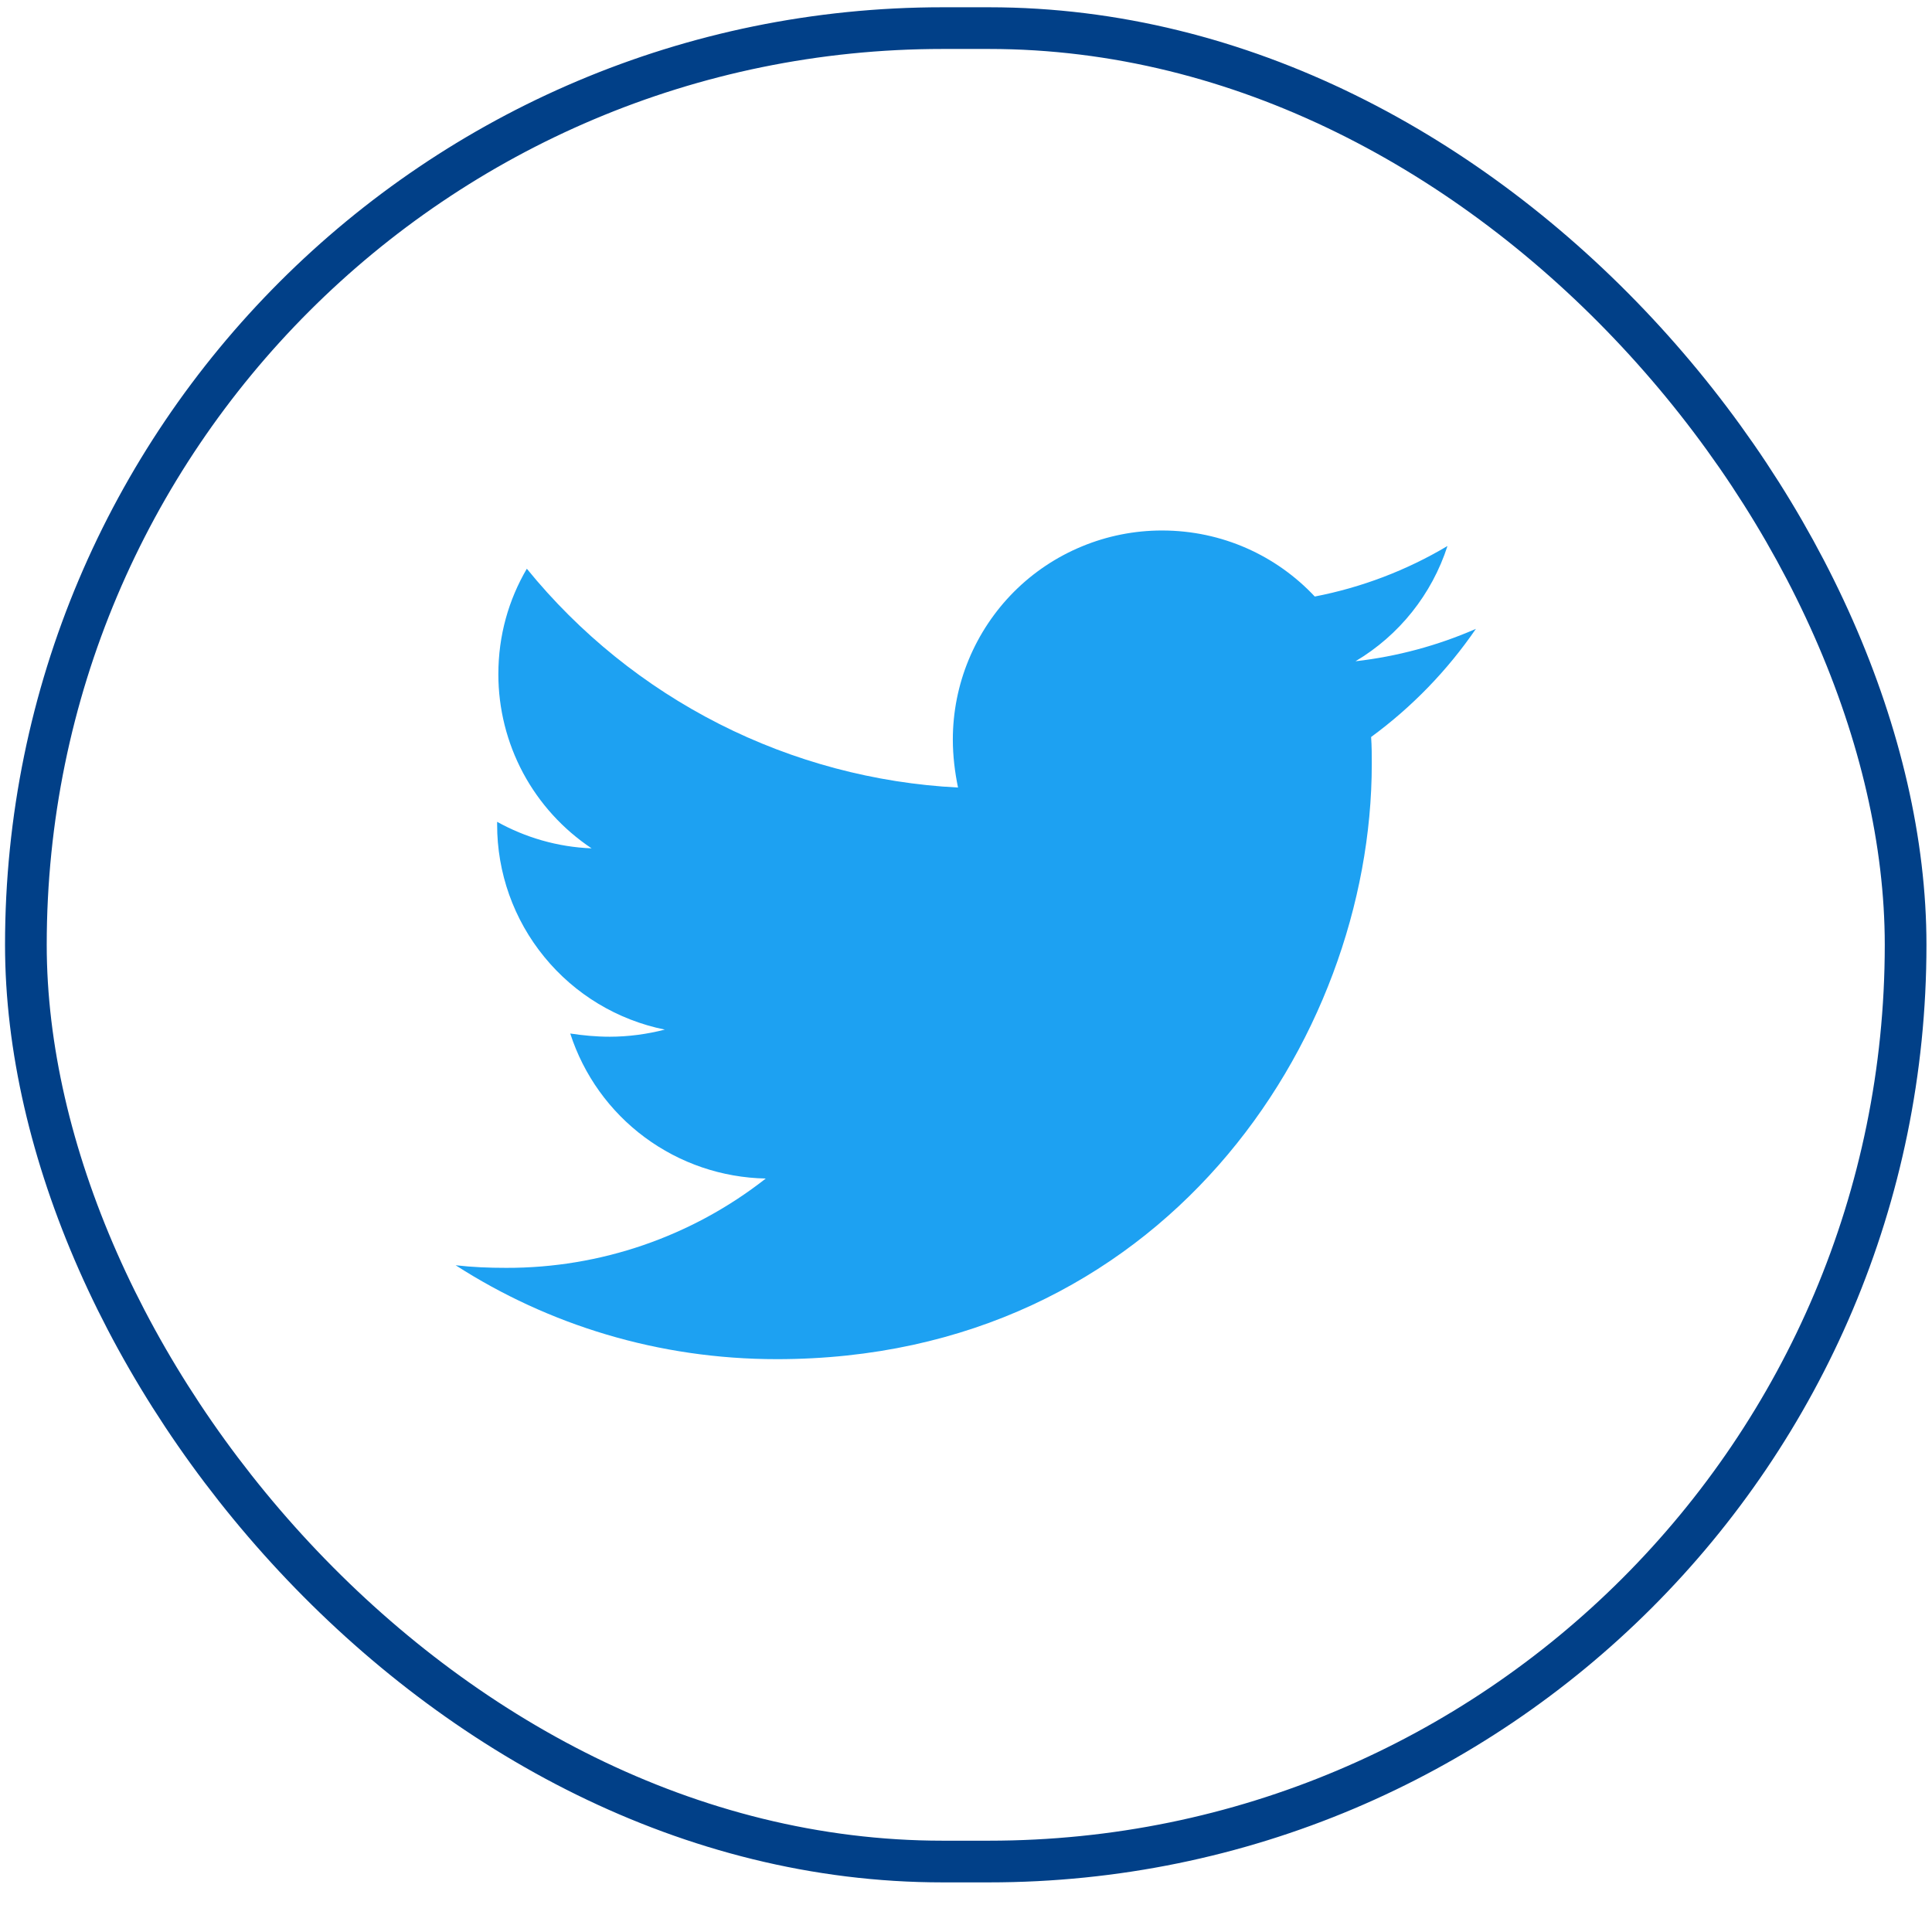 <svg width="38" height="38" viewBox="0 0 38 38" fill="none" xmlns="http://www.w3.org/2000/svg">
<rect x="0.509" y="0.553" width="36.972" height="36.061" rx="18.03" stroke="#014088" stroke-width="0.82"/>
<path d="M26.968 14.496C26.981 14.675 26.981 14.852 26.981 15.03C26.981 20.468 22.842 26.733 15.279 26.733C12.948 26.733 10.784 26.058 8.962 24.886C9.293 24.924 9.611 24.937 9.955 24.937C11.807 24.942 13.606 24.323 15.062 23.18C14.204 23.164 13.372 22.881 12.682 22.37C11.992 21.859 11.48 21.145 11.216 20.328C11.47 20.366 11.725 20.391 11.993 20.391C12.361 20.391 12.732 20.34 13.076 20.251C12.145 20.063 11.307 19.558 10.706 18.822C10.104 18.087 9.776 17.165 9.778 16.215V16.164C10.326 16.469 10.962 16.66 11.636 16.686C11.072 16.31 10.609 15.801 10.289 15.204C9.969 14.606 9.802 13.938 9.802 13.261C9.802 12.497 10.005 11.796 10.362 11.186C11.395 12.457 12.684 13.497 14.146 14.239C15.607 14.98 17.207 15.406 18.843 15.49C18.78 15.183 18.741 14.866 18.741 14.547C18.741 14.007 18.847 13.472 19.054 12.973C19.261 12.474 19.564 12.02 19.945 11.638C20.327 11.256 20.781 10.953 21.28 10.747C21.779 10.54 22.314 10.434 22.855 10.434C24.039 10.434 25.108 10.93 25.86 11.733C26.78 11.555 27.664 11.219 28.47 10.739C28.163 11.69 27.52 12.496 26.661 13.006C27.478 12.913 28.276 12.698 29.029 12.369C28.467 13.189 27.77 13.908 26.968 14.496Z" fill="#1DA1F2"/>
</svg>
